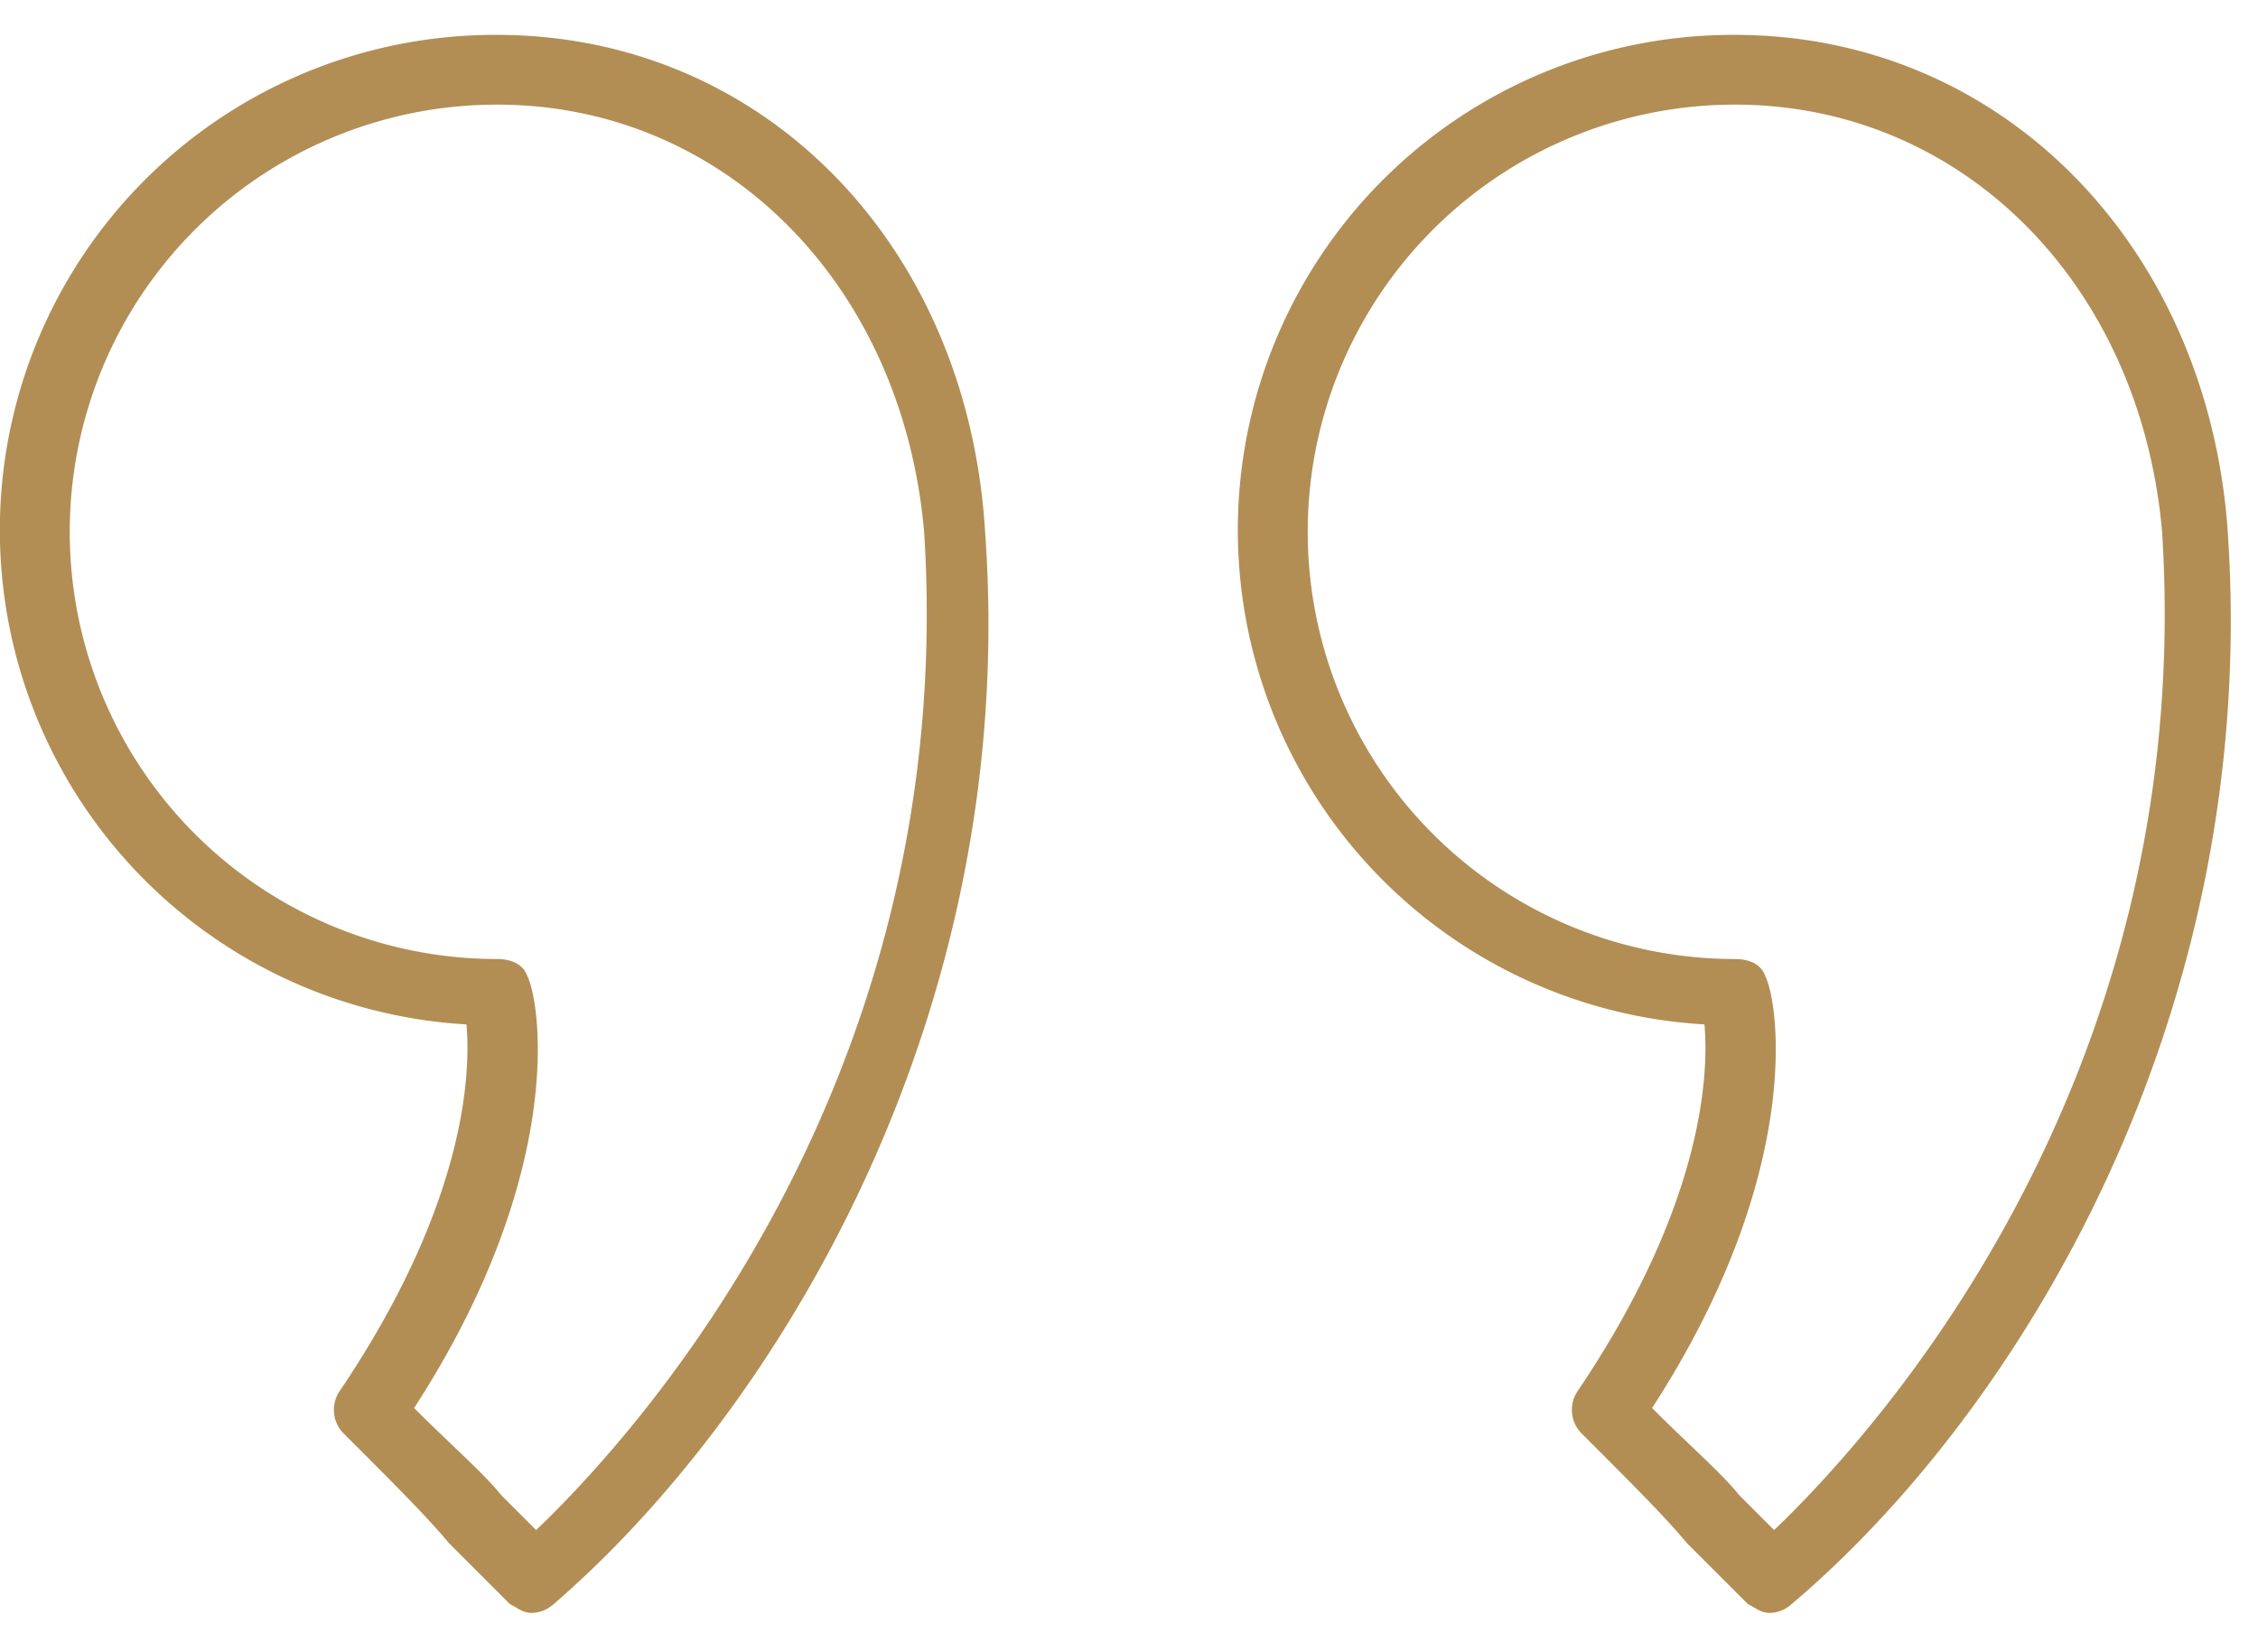 <?xml version="1.0" encoding="UTF-8"?> <svg xmlns="http://www.w3.org/2000/svg" xmlns:xlink="http://www.w3.org/1999/xlink" id="Group_64" data-name="Group 64" width="269.635" height="197.281" viewBox="0 0 269.635 197.281"><defs><clipPath id="clip-path"><rect id="Rectangle_52" data-name="Rectangle 52" width="269.635" height="197.281" fill="#b28e55"></rect></clipPath></defs><g id="Group_62" data-name="Group 62" clip-path="url(#clip-path)"><path id="Path_12" data-name="Path 12" d="M59.341.8A59.13,59.13,0,0,0,55.7,118.961c.521,5.726,0,21.342-15.1,43.725a4,4,0,0,0,.521,5.205c6.246,6.246,9.89,9.89,12.493,13.013l7.287,7.287c1.041.521,1.562,1.041,2.6,1.041a3.976,3.976,0,0,0,2.6-1.041c26.547-22.9,55.7-70.272,51.533-128.051C115.558,25.785,91.093.8,59.341.8Zm4.685,178.542-4.164-4.164c-2.082-2.6-5.726-5.726-10.411-10.411,18.219-28.109,15.1-48.409,13.534-51.533-.521-1.562-2.082-2.082-3.644-2.082a51.012,51.012,0,0,1,0-102.024c27.068,0,48.409,21.342,51.012,51.012,4.164,65.587-34.355,107.75-46.327,119.2Zm0,0" transform="translate(0 3.364)" fill="#b28e55"></path></g><g id="Group_63" data-name="Group 63" clip-path="url(#clip-path)"><path id="Path_13" data-name="Path 13" d="M146.561,59.62C143.958,25.785,119.493.8,87.741.8A59.13,59.13,0,0,0,84.1,118.961c.521,5.726,0,21.342-15.1,43.725a4,4,0,0,0,.521,5.205c6.246,6.246,9.89,9.89,12.493,13.013l7.287,7.287c1.041.521,1.562,1.041,2.6,1.041a3.976,3.976,0,0,0,2.6-1.041c27.068-22.9,56.217-70.272,52.053-128.571ZM92.425,179.342l-4.164-4.164c-2.082-2.6-5.726-5.726-10.411-10.411,18.219-28.109,15.1-48.409,13.534-51.533-.521-1.562-2.082-2.082-3.644-2.082a51.012,51.012,0,0,1,0-102.024c27.068,0,48.409,21.342,51.012,51.012h0c4.164,65.587-34.355,107.75-46.327,119.2Zm0,0" transform="translate(119.431 3.364)" fill="#b28e55"></path></g></svg> 